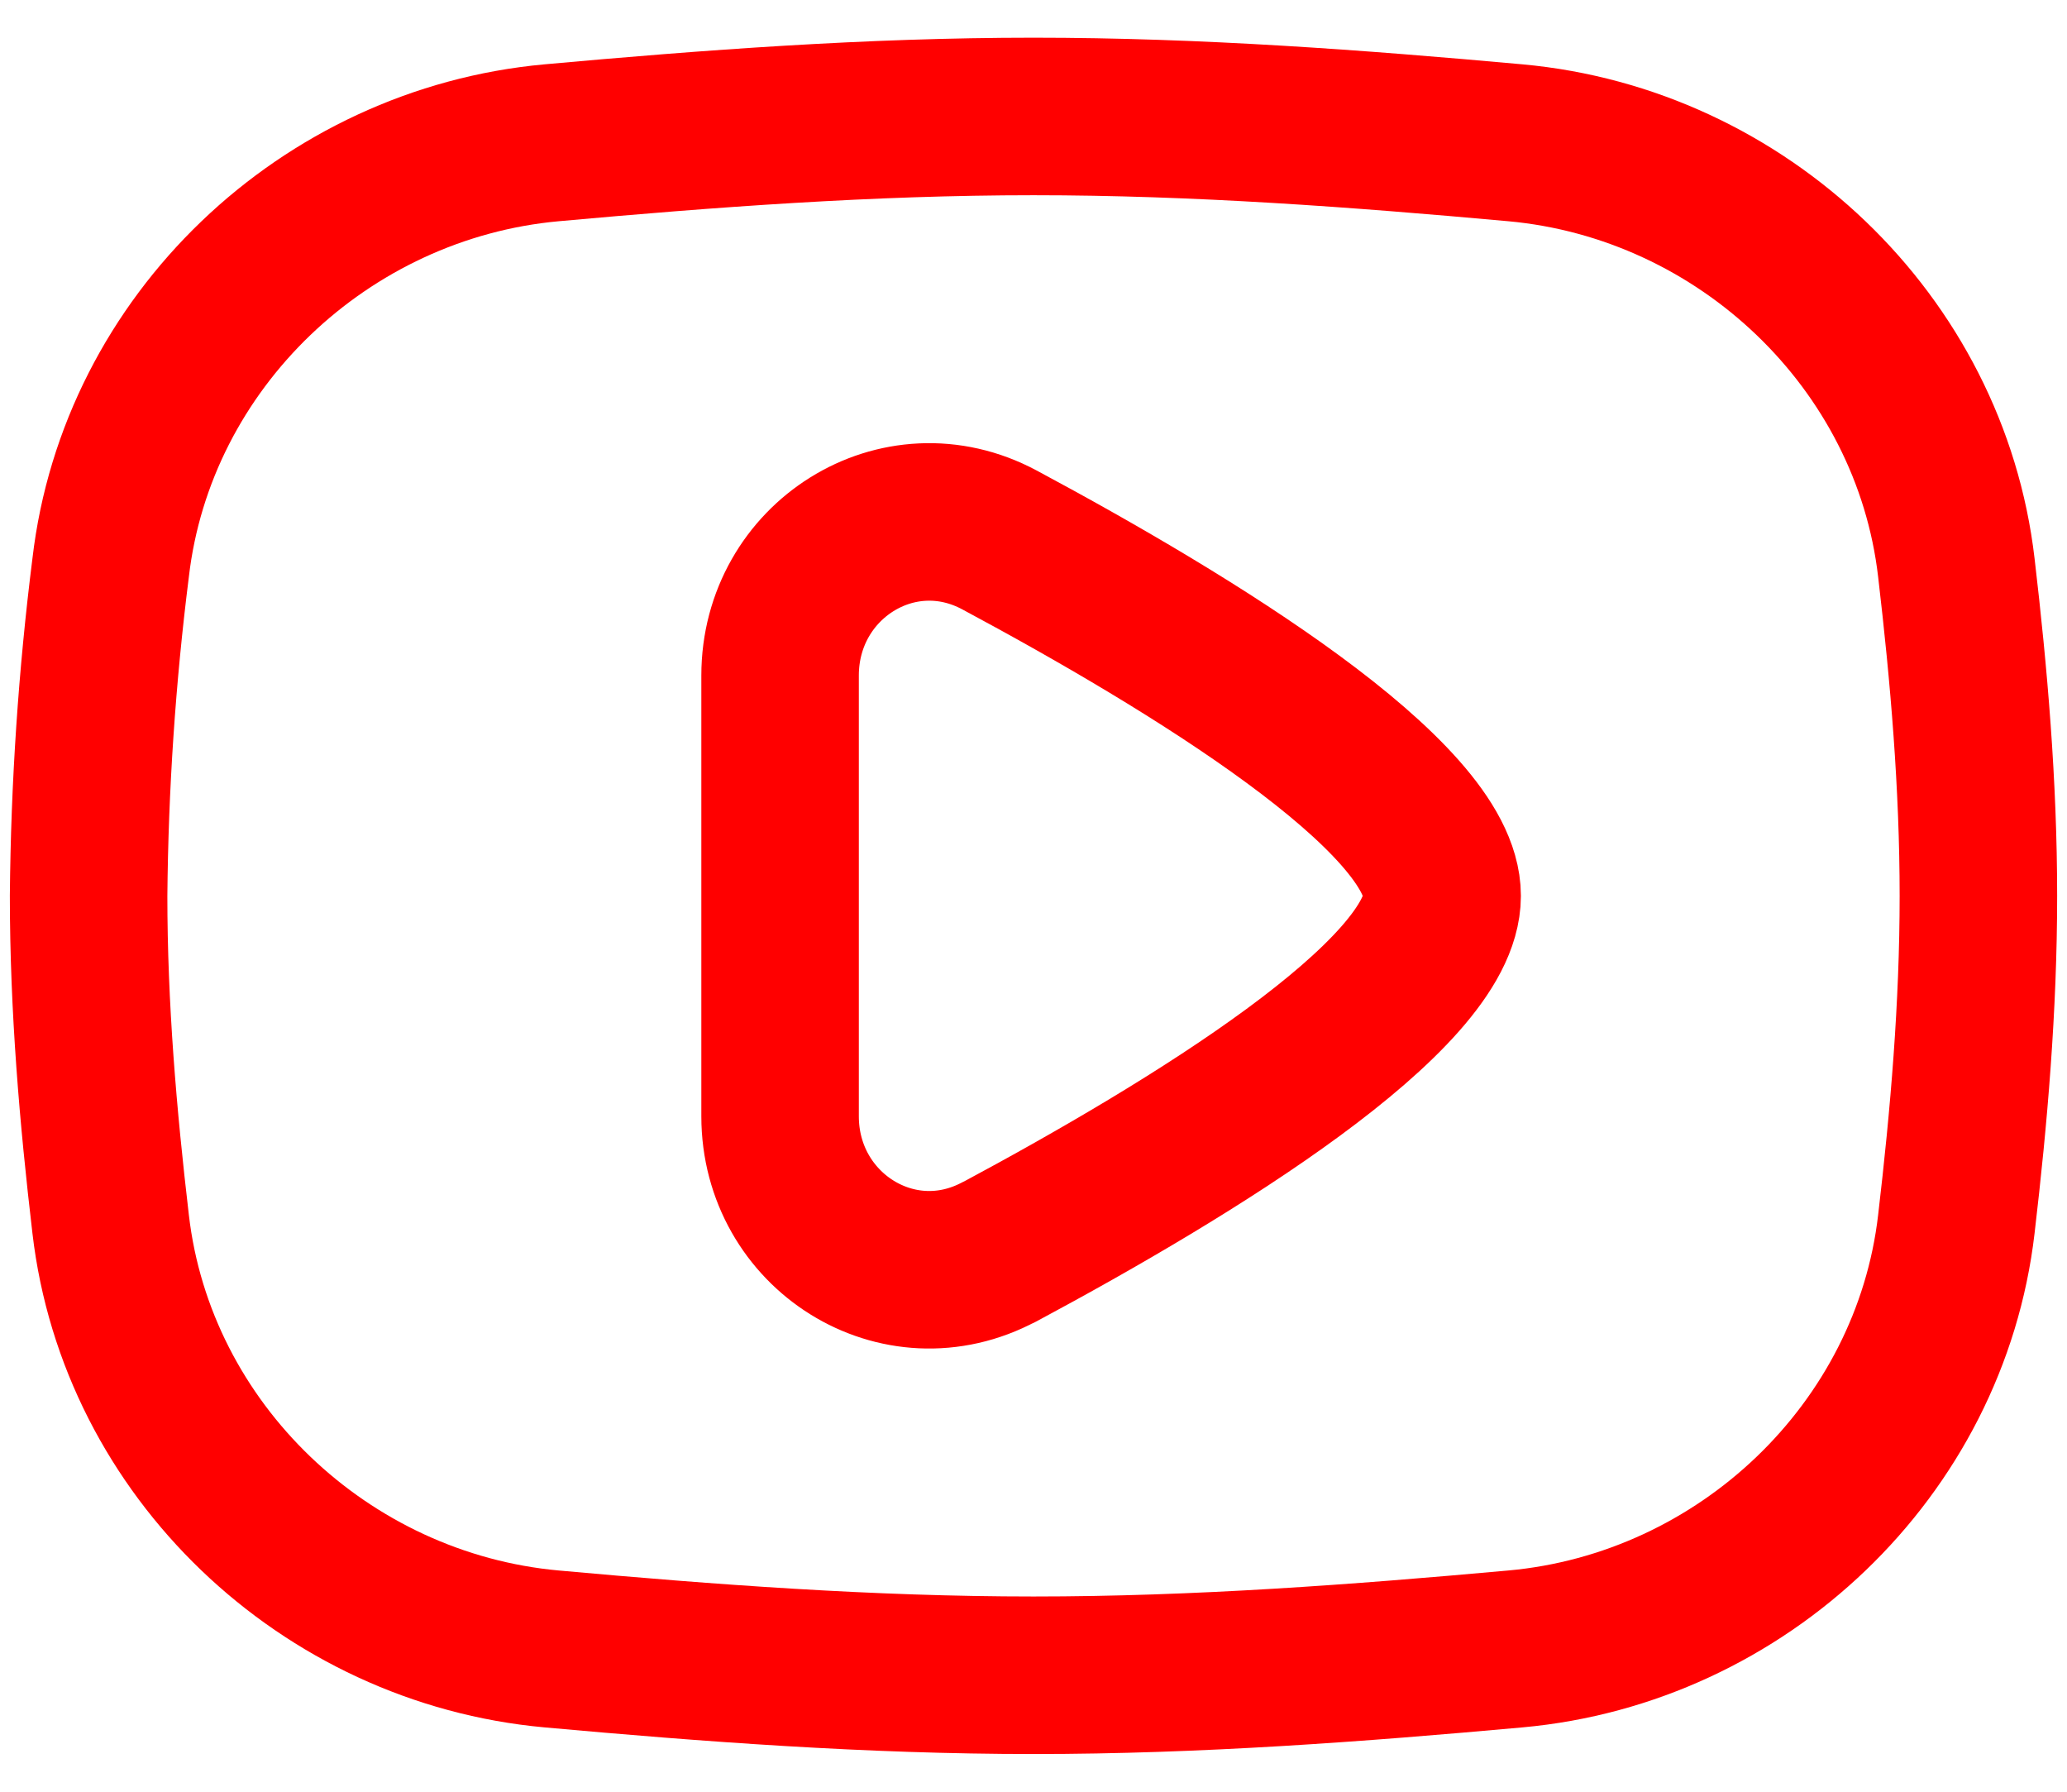 <svg xmlns="http://www.w3.org/2000/svg" width="30" height="26" viewBox="0 0 30 26" fill="none"><path d="M1.606 17.764C1.987 21.044 4.714 23.629 8.006 23.928C10.282 24.134 12.618 24.31 15 24.31C17.382 24.31 19.718 24.134 21.994 23.928C25.286 23.631 28.013 21.044 28.394 17.764C28.577 16.205 28.714 14.614 28.714 13C28.714 11.386 28.577 9.796 28.394 8.237C28.013 4.957 25.286 2.372 21.994 2.072C19.718 1.866 17.382 1.69 15 1.69C12.618 1.69 10.282 1.866 8.006 2.072C4.714 2.372 1.987 4.957 1.606 8.237C1.407 9.817 1.3 11.408 1.286 13C1.286 14.614 1.423 16.205 1.606 17.764Z" stroke="#FF0000" stroke-width="2.286" stroke-linecap="round" stroke-linejoin="round"></path><path d="M14.506 18.166C17.304 16.667 20.931 14.445 20.931 13C20.931 11.556 17.304 9.334 14.506 7.835C13.037 7.048 11.322 8.136 11.322 9.803V16.198C11.322 17.864 13.037 18.952 14.506 18.164V18.166Z" stroke="#FF0000" stroke-width="2.286" stroke-linecap="round" stroke-linejoin="round"></path></svg>